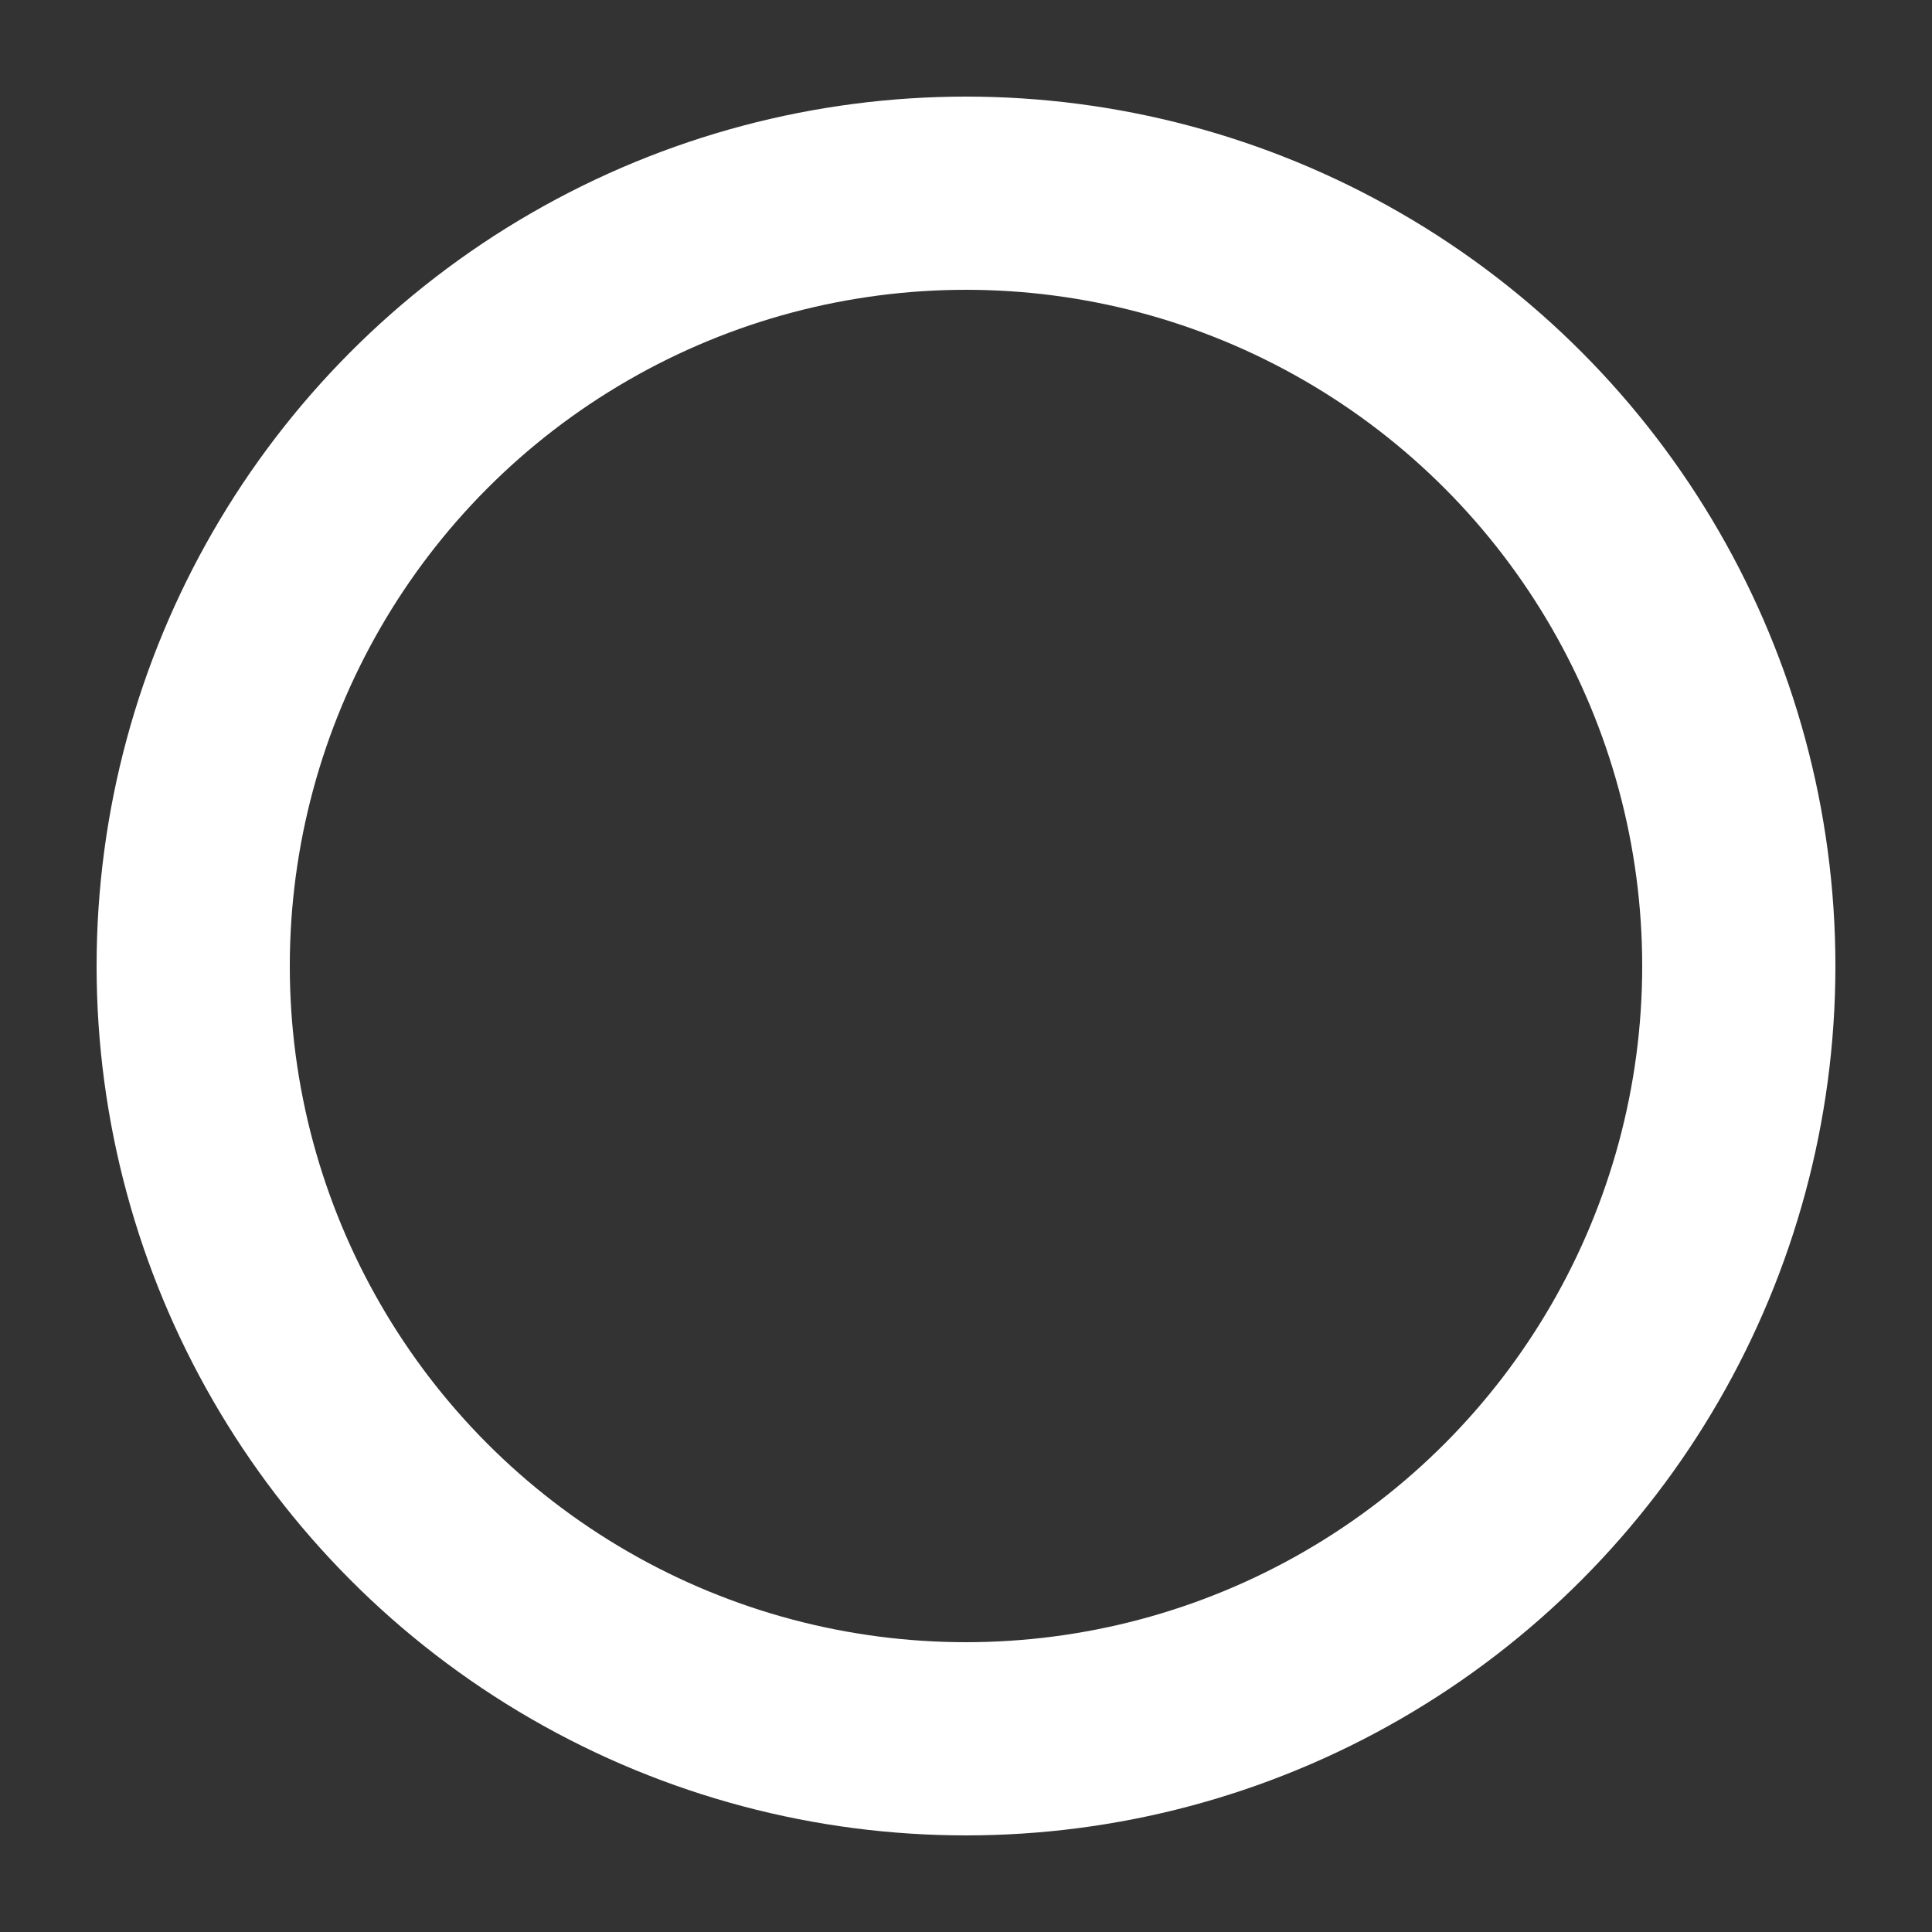 <svg xmlns="http://www.w3.org/2000/svg" width="40" height="40">
    <rect width="100%" height="100%" fill="#333333" stroke="none"/>
    <style>
        @keyframes DashedRotate_S_1_ {
            0% {
                stroke-dasharray: 10.053 10.053 1 10.053;
                transform: rotate(0deg);
            }

            50% {
                stroke-dasharray: 10.053;
                transform: rotate(360deg);
            }

            100% {
                stroke-dasharray: 10.053 10.053 1 10.053;
                transform: rotate(720deg);
            }
        }
    </style>
    <circle fill="none" stroke="#fff" stroke-linecap="round" stroke-width="4" cx="20" cy="20" r="16"
        style="transform-origin:center;animation-name:DashedRotate_S_1_;animation-duration:1.8s;animation-iteration-count:infinite">
    </circle>
</svg>